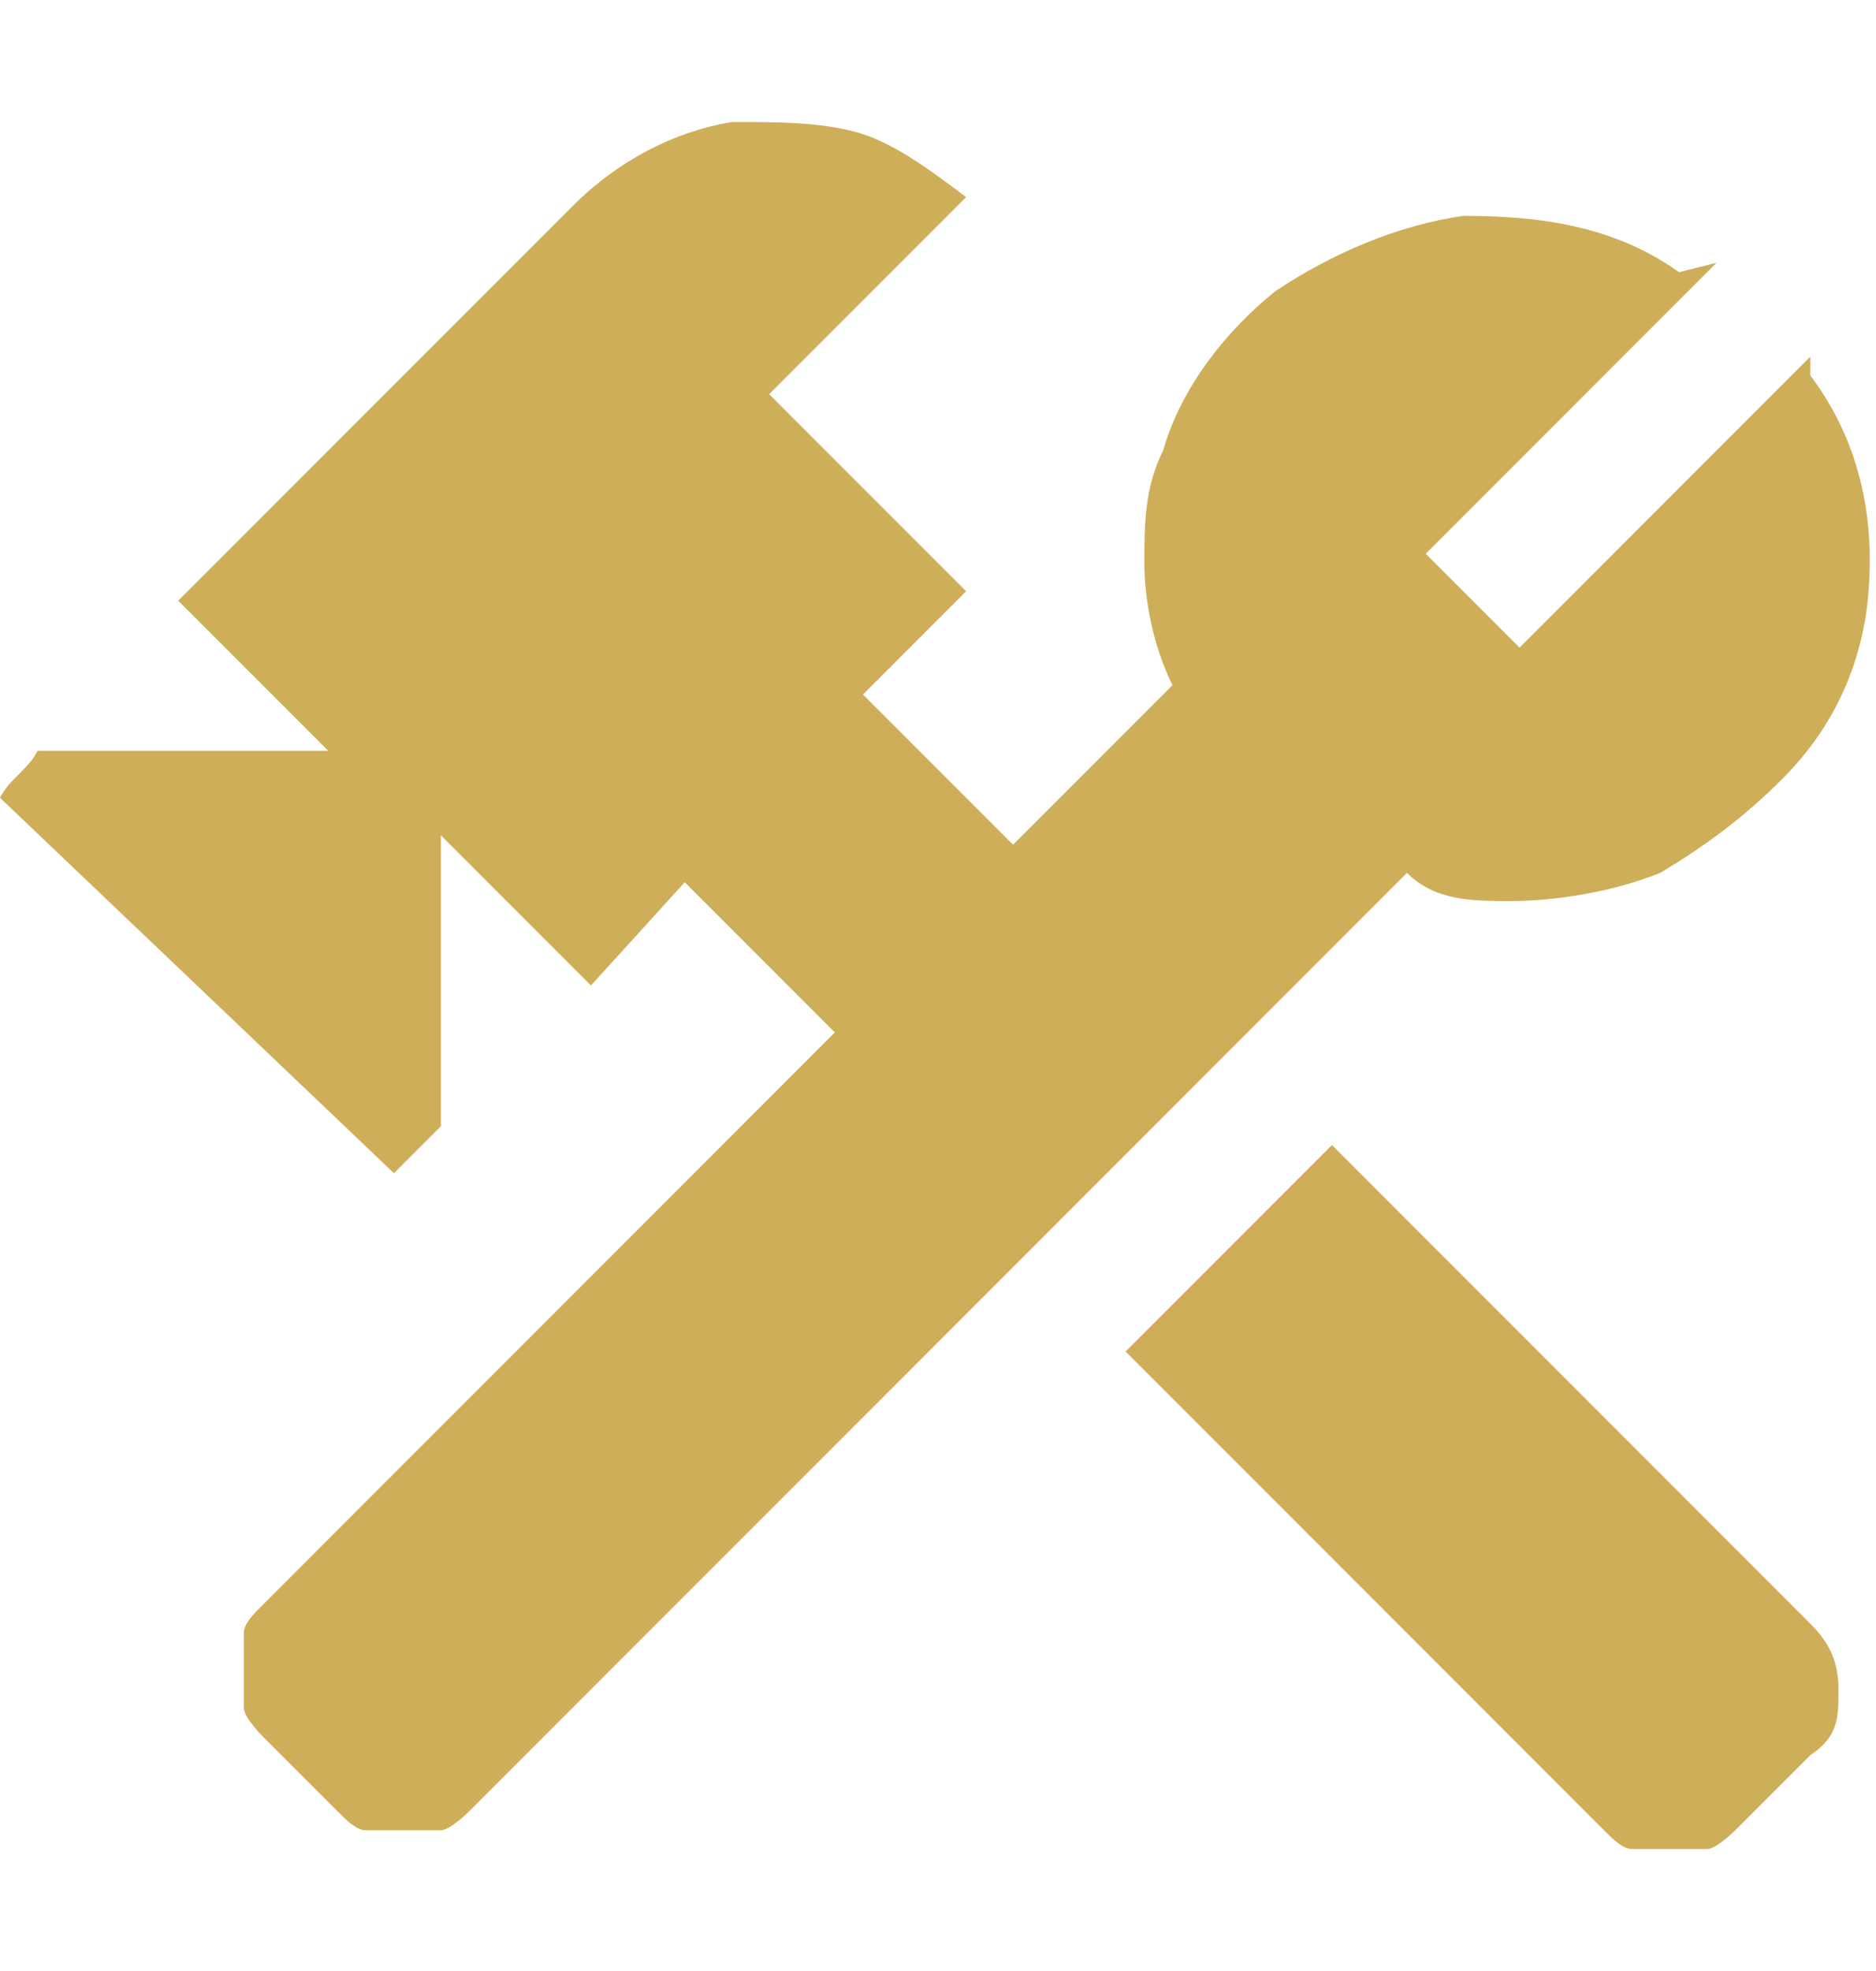 <?xml version="1.0" encoding="UTF-8"?><svg id="uuid-c5b96b8a-1fcb-4d5a-98cc-67d3d003af07" xmlns="http://www.w3.org/2000/svg" viewBox="0 0 20 21"><defs><style>.uuid-298e119f-d781-4e95-8372-5aa900f95b96{fill:#cfae59;stroke-width:0px;}</style></defs><path class="uuid-298e119f-d781-4e95-8372-5aa900f95b96" d="M18.3,2.8c-1,1-2.1,2.1-3.1,3.1l1,1,3.1-3.1v.2c.6.8.7,1.7.6,2.5-.1.7-.4,1.3-.9,1.8-.4.4-.8.7-1.3,1-.5.2-1.1.3-1.6.3-.4,0-.8,0-1.1-.3,0,0,0,0,0,0l-10,10c0,0-.2.2-.3.2-.1,0-.2,0-.4,0s-.2,0-.4,0c-.1,0-.2-.1-.3-.2l-.8-.8c0,0-.2-.2-.2-.3,0-.1,0-.2,0-.4s0-.2,0-.4c0-.1.1-.2.2-.3,1.3-1.3,4.4-4.4,6.1-6.1l-1.6-1.6-1,1.1-1.6-1.6h0v3.1s0,0,0,0c-.2.2-.3.3-.5.5h0S0,8.5,0,8.5c0,0,0,0,0,0,.1-.2.3-.3.4-.5,0,0,0,0,0,0h3.1s-1.6-1.6-1.6-1.6h0s1.6-1.6,1.6-1.6l1.7-1.7.9-.9c.5-.5,1.1-.8,1.7-.9.5,0,.9,0,1.3.1.4.1.8.4,1.2.7h0s-2.1,2.1-2.1,2.1l2.1,2.1-1.1,1.1,1.6,1.6s0,0,0,0l1-1,.7-.7s0,0,0,0c0,0,0,0,0,0-.2-.4-.3-.9-.3-1.3,0-.4,0-.8.2-1.2.2-.7.7-1.3,1.2-1.7.6-.4,1.3-.7,2-.8.8,0,1.6.1,2.3.6,0,0,0,0,0,0Z"/><path class="uuid-298e119f-d781-4e95-8372-5aa900f95b96" d="M12.1,14.3l2.1-2.1,5.1,5.1c.2.2.3.4.3.7s0,.5-.3.7l-.8.8c0,0-.2.2-.3.2s-.2,0-.4,0-.2,0-.4,0c-.1,0-.2-.1-.3-.2l-5.1-5.1Z"/></svg>